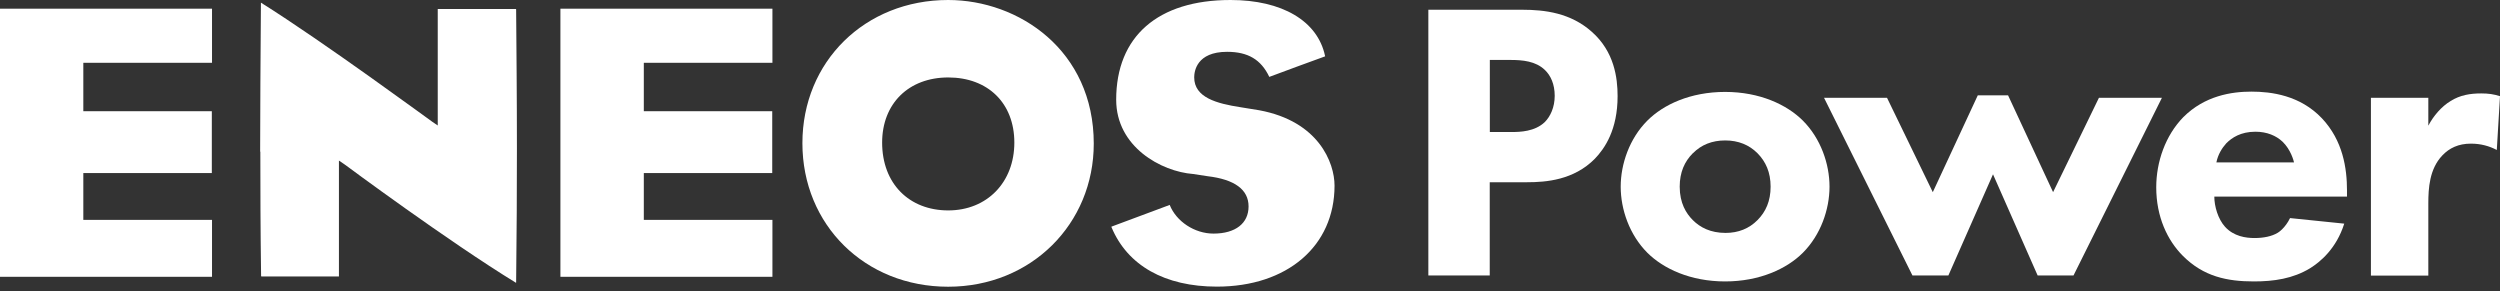 <svg width="103" height="12" viewBox="0 0 103 12" fill="none" xmlns="http://www.w3.org/2000/svg">
<rect x="0" y="0" width="103" height="12" fill="#333333" stroke="none"/>
<path d="M10.726 6.249C10.726 7.816 10.73 9.394 10.757 11.369C10.757 11.369 10.757 11.381 10.757 11.385C10.757 11.385 10.765 11.389 10.789 11.389H13.964V6.616L14.198 6.775C14.237 6.803 18.46 9.939 21.262 11.653C21.262 11.638 21.265 11.618 21.265 11.618C21.289 9.624 21.297 7.796 21.297 6.136C21.297 3.916 21.277 2.003 21.265 0.421C21.265 0.421 21.262 0.393 21.262 0.37H18.035V5.17L17.806 5.014C17.759 4.987 13.36 1.745 10.75 0.109C10.734 2.568 10.718 4.403 10.718 6.249" fill="white"/>
<path d="M33.059 5.899C33.059 9.269 35.639 11.813 39.063 11.813C42.488 11.813 45.063 9.222 45.063 5.918C45.063 2.073 41.974 0 39.063 0C35.639 0 33.059 2.536 33.059 5.899ZM36.344 5.875C36.344 4.27 37.435 3.191 39.067 3.191C40.7 3.191 41.791 4.247 41.791 5.875C41.791 7.504 40.672 8.669 39.067 8.669C37.462 8.669 36.344 7.57 36.344 5.875Z" fill="white"/>
<path d="M45.987 4.11C45.987 6.051 47.841 7.068 49.158 7.169L49.747 7.259C50.869 7.391 51.441 7.812 51.441 8.505C51.441 9.199 50.904 9.624 49.996 9.624C49.213 9.624 48.461 9.121 48.192 8.443C47.95 8.533 47.152 8.833 45.788 9.339C45.792 9.351 45.796 9.366 45.796 9.366C46.454 10.941 47.993 11.809 50.136 11.809C53.035 11.809 54.983 10.138 54.983 7.648C54.983 6.705 54.329 4.995 51.882 4.543L51.114 4.418C50.125 4.266 49.201 4.017 49.201 3.187C49.201 2.942 49.299 2.135 50.557 2.135C51.418 2.135 51.956 2.455 52.295 3.168C52.649 3.035 54.333 2.412 54.594 2.322C54.594 2.307 54.59 2.295 54.59 2.295C54.282 0.861 52.821 0 50.697 0C47.705 0 45.987 1.5 45.987 4.107" fill="white"/>
<path d="M8.735 9.059H3.433V7.13H8.727V4.582H3.433V2.587H8.735V0.358H0V11.404H8.735V9.059Z" fill="white"/>
<path d="M31.824 9.059H26.525V7.13H31.816V4.582H26.525V2.587H31.824V0.358H23.089V11.404H31.824V9.059Z" fill="white"/>
<path d="M62.706 0.401C63.656 0.401 64.708 0.534 65.577 1.305C66.512 2.127 66.645 3.21 66.645 3.962C66.645 5.342 66.119 6.113 65.71 6.538C64.841 7.422 63.691 7.508 62.92 7.508H61.377V11.35H58.848V0.401H62.706ZM61.377 5.439H62.281C62.624 5.439 63.231 5.424 63.645 5.03C63.874 4.8 64.054 4.422 64.054 3.947C64.054 3.472 63.89 3.109 63.645 2.879C63.267 2.517 62.725 2.47 62.234 2.47H61.381V5.443L61.377 5.439Z" fill="white"/>
<path d="M74.277 10.415C73.623 11.069 72.504 11.595 71.075 11.595C69.645 11.595 68.53 11.069 67.872 10.415C67.132 9.674 66.773 8.626 66.773 7.691C66.773 6.756 67.135 5.704 67.872 4.968C68.53 4.309 69.645 3.787 71.075 3.787C72.504 3.787 73.619 4.313 74.277 4.968C75.017 5.708 75.376 6.756 75.376 7.691C75.376 8.626 75.014 9.678 74.277 10.415ZM69.746 6.312C69.403 6.655 69.204 7.099 69.204 7.691C69.204 8.365 69.465 8.79 69.746 9.07C70.042 9.366 70.467 9.596 71.094 9.596C71.62 9.596 72.064 9.417 72.407 9.07C72.75 8.727 72.949 8.283 72.949 7.691C72.949 7.099 72.75 6.659 72.407 6.312C72.064 5.969 71.62 5.786 71.078 5.786C70.537 5.786 70.093 5.965 69.75 6.312H69.746Z" fill="white"/>
<path d="M80.27 11.35H78.793L75.15 4.029H77.745L79.631 7.917L81.485 3.927H82.732L84.587 7.917L86.476 4.029H89.071L85.428 11.35H83.951L82.112 7.181L80.273 11.35H80.27Z" fill="white"/>
<path d="M96.696 8.1H91.23C91.23 8.494 91.378 9.02 91.674 9.347C92.036 9.74 92.527 9.807 92.889 9.807C93.252 9.807 93.595 9.74 93.84 9.592C93.871 9.577 94.152 9.394 94.35 8.985L96.583 9.214C96.256 10.247 95.597 10.789 95.173 11.053C94.467 11.482 93.68 11.595 92.858 11.595C91.76 11.595 90.789 11.396 89.936 10.543C89.297 9.904 88.837 8.934 88.837 7.718C88.837 6.666 89.215 5.583 89.952 4.827C90.836 3.943 91.939 3.775 92.757 3.775C93.575 3.775 94.76 3.923 95.663 4.874C96.532 5.794 96.696 6.943 96.696 7.847V8.092V8.1ZM94.514 6.69C94.499 6.624 94.382 6.164 94.039 5.836C93.778 5.591 93.4 5.427 92.924 5.427C92.317 5.427 91.954 5.673 91.724 5.903C91.545 6.101 91.382 6.362 91.315 6.69H94.518H94.514Z" fill="white"/>
<path d="M97.682 4.029H100.047V5.178C100.261 4.769 100.588 4.391 100.966 4.161C101.36 3.916 101.769 3.849 102.229 3.849C102.525 3.849 102.739 3.881 103 3.962L102.868 6.179C102.556 6.016 102.209 5.918 101.8 5.918C101.29 5.918 100.912 6.098 100.619 6.409C100.093 6.966 100.047 7.753 100.047 8.381V11.354H97.682V4.029Z" fill="white"/>
</svg>
